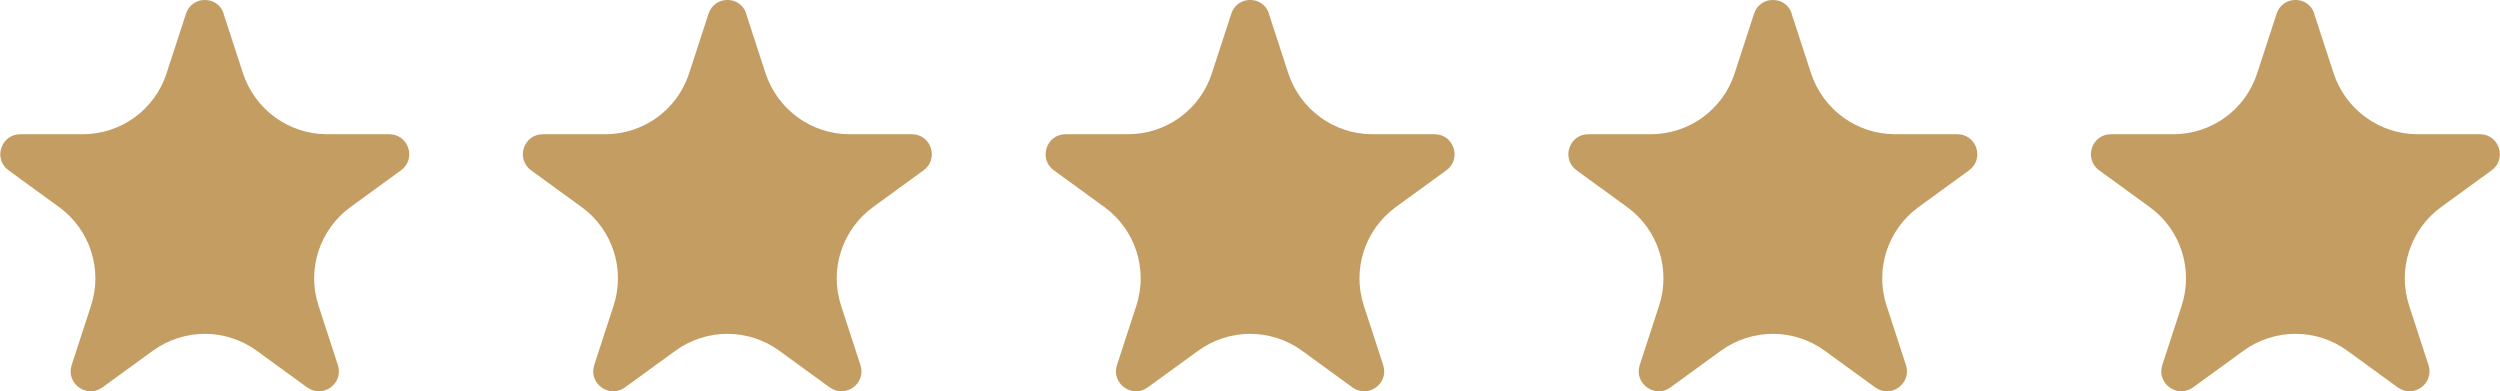 <?xml version="1.0" encoding="UTF-8"?>
<svg id="_圖層_2" data-name="圖層_2" xmlns="http://www.w3.org/2000/svg" viewBox="0 0 134.29 21.01">
  <defs>
    <style>
      .cls-1 {
        fill: #c49d62;
      }
    </style>
  </defs>
  <g id="_圖層_5" data-name="圖層_5">
    <path class="cls-1" d="M12.01.74l1.04,3.19c.64,1.95,2.46,3.28,4.51,3.28h3.35c1.04,0,1.47,1.33.63,1.94l-2.71,1.97c-1.66,1.21-2.36,3.35-1.72,5.3l1.04,3.19c.32.99-.81,1.81-1.65,1.2l-2.71-1.97c-1.66-1.21-3.91-1.21-5.58,0l-2.71,1.97c-.84.61-1.97-.21-1.65-1.2l1.04-3.19c.64-1.95-.06-4.1-1.72-5.3l-2.71-1.97c-.84-.61-.41-1.94.63-1.94h3.35c2.06,0,3.88-1.32,4.51-3.28l1.04-3.19c.32-.99,1.71-.99,2.03,0Z"/>
    <path class="cls-1" d="M40.08.74l1.04,3.19c.64,1.95,2.46,3.28,4.51,3.28h3.35c1.04,0,1.47,1.33.63,1.94l-2.71,1.97c-1.66,1.21-2.36,3.35-1.72,5.3l1.04,3.19c.32.99-.81,1.81-1.65,1.2l-2.71-1.97c-1.66-1.21-3.91-1.21-5.58,0l-2.71,1.97c-.84.61-1.97-.21-1.65-1.2l1.04-3.19c.64-1.95-.06-4.1-1.72-5.3l-2.71-1.97c-.84-.61-.41-1.94.63-1.94h3.35c2.06,0,3.88-1.32,4.51-3.28l1.04-3.19c.32-.99,1.71-.99,2.03,0Z"/>
    <path class="cls-1" d="M68.16.74l1.04,3.19c.64,1.95,2.46,3.28,4.51,3.28h3.35c1.04,0,1.47,1.33.63,1.94l-2.71,1.97c-1.66,1.21-2.36,3.35-1.72,5.3l1.04,3.19c.32.99-.81,1.81-1.65,1.2l-2.71-1.97c-1.66-1.21-3.91-1.21-5.58,0l-2.71,1.97c-.84.61-1.97-.21-1.65-1.2l1.04-3.19c.64-1.95-.06-4.1-1.72-5.3l-2.71-1.97c-.84-.61-.41-1.94.63-1.94h3.35c2.06,0,3.88-1.32,4.51-3.28l1.04-3.19c.32-.99,1.71-.99,2.03,0Z"/>
    <path class="cls-1" d="M96.24.74l1.04,3.19c.64,1.95,2.46,3.28,4.51,3.28h3.35c1.04,0,1.47,1.33.63,1.94l-2.71,1.97c-1.66,1.21-2.36,3.35-1.72,5.3l1.04,3.19c.32.99-.81,1.81-1.65,1.2l-2.71-1.97c-1.66-1.21-3.91-1.21-5.58,0l-2.71,1.97c-.84.61-1.97-.21-1.65-1.2l1.04-3.19c.64-1.95-.06-4.1-1.72-5.3l-2.71-1.97c-.84-.61-.41-1.94.63-1.94h3.35c2.06,0,3.88-1.32,4.51-3.28l1.04-3.19c.32-.99,1.71-.99,2.03,0Z"/>
    <path class="cls-1" d="M124.31.74l1.04,3.19c.64,1.95,2.46,3.28,4.51,3.28h3.35c1.04,0,1.47,1.33.63,1.94l-2.71,1.97c-1.66,1.21-2.36,3.35-1.72,5.3l1.04,3.19c.32.99-.81,1.81-1.65,1.2l-2.71-1.97c-1.66-1.21-3.91-1.21-5.58,0l-2.71,1.97c-.84.61-1.97-.21-1.65-1.2l1.04-3.19c.64-1.95-.06-4.1-1.72-5.3l-2.71-1.97c-.84-.61-.41-1.94.63-1.94h3.35c2.06,0,3.88-1.32,4.51-3.28l1.04-3.19c.32-.99,1.71-.99,2.03,0Z"/>
  </g>
</svg>